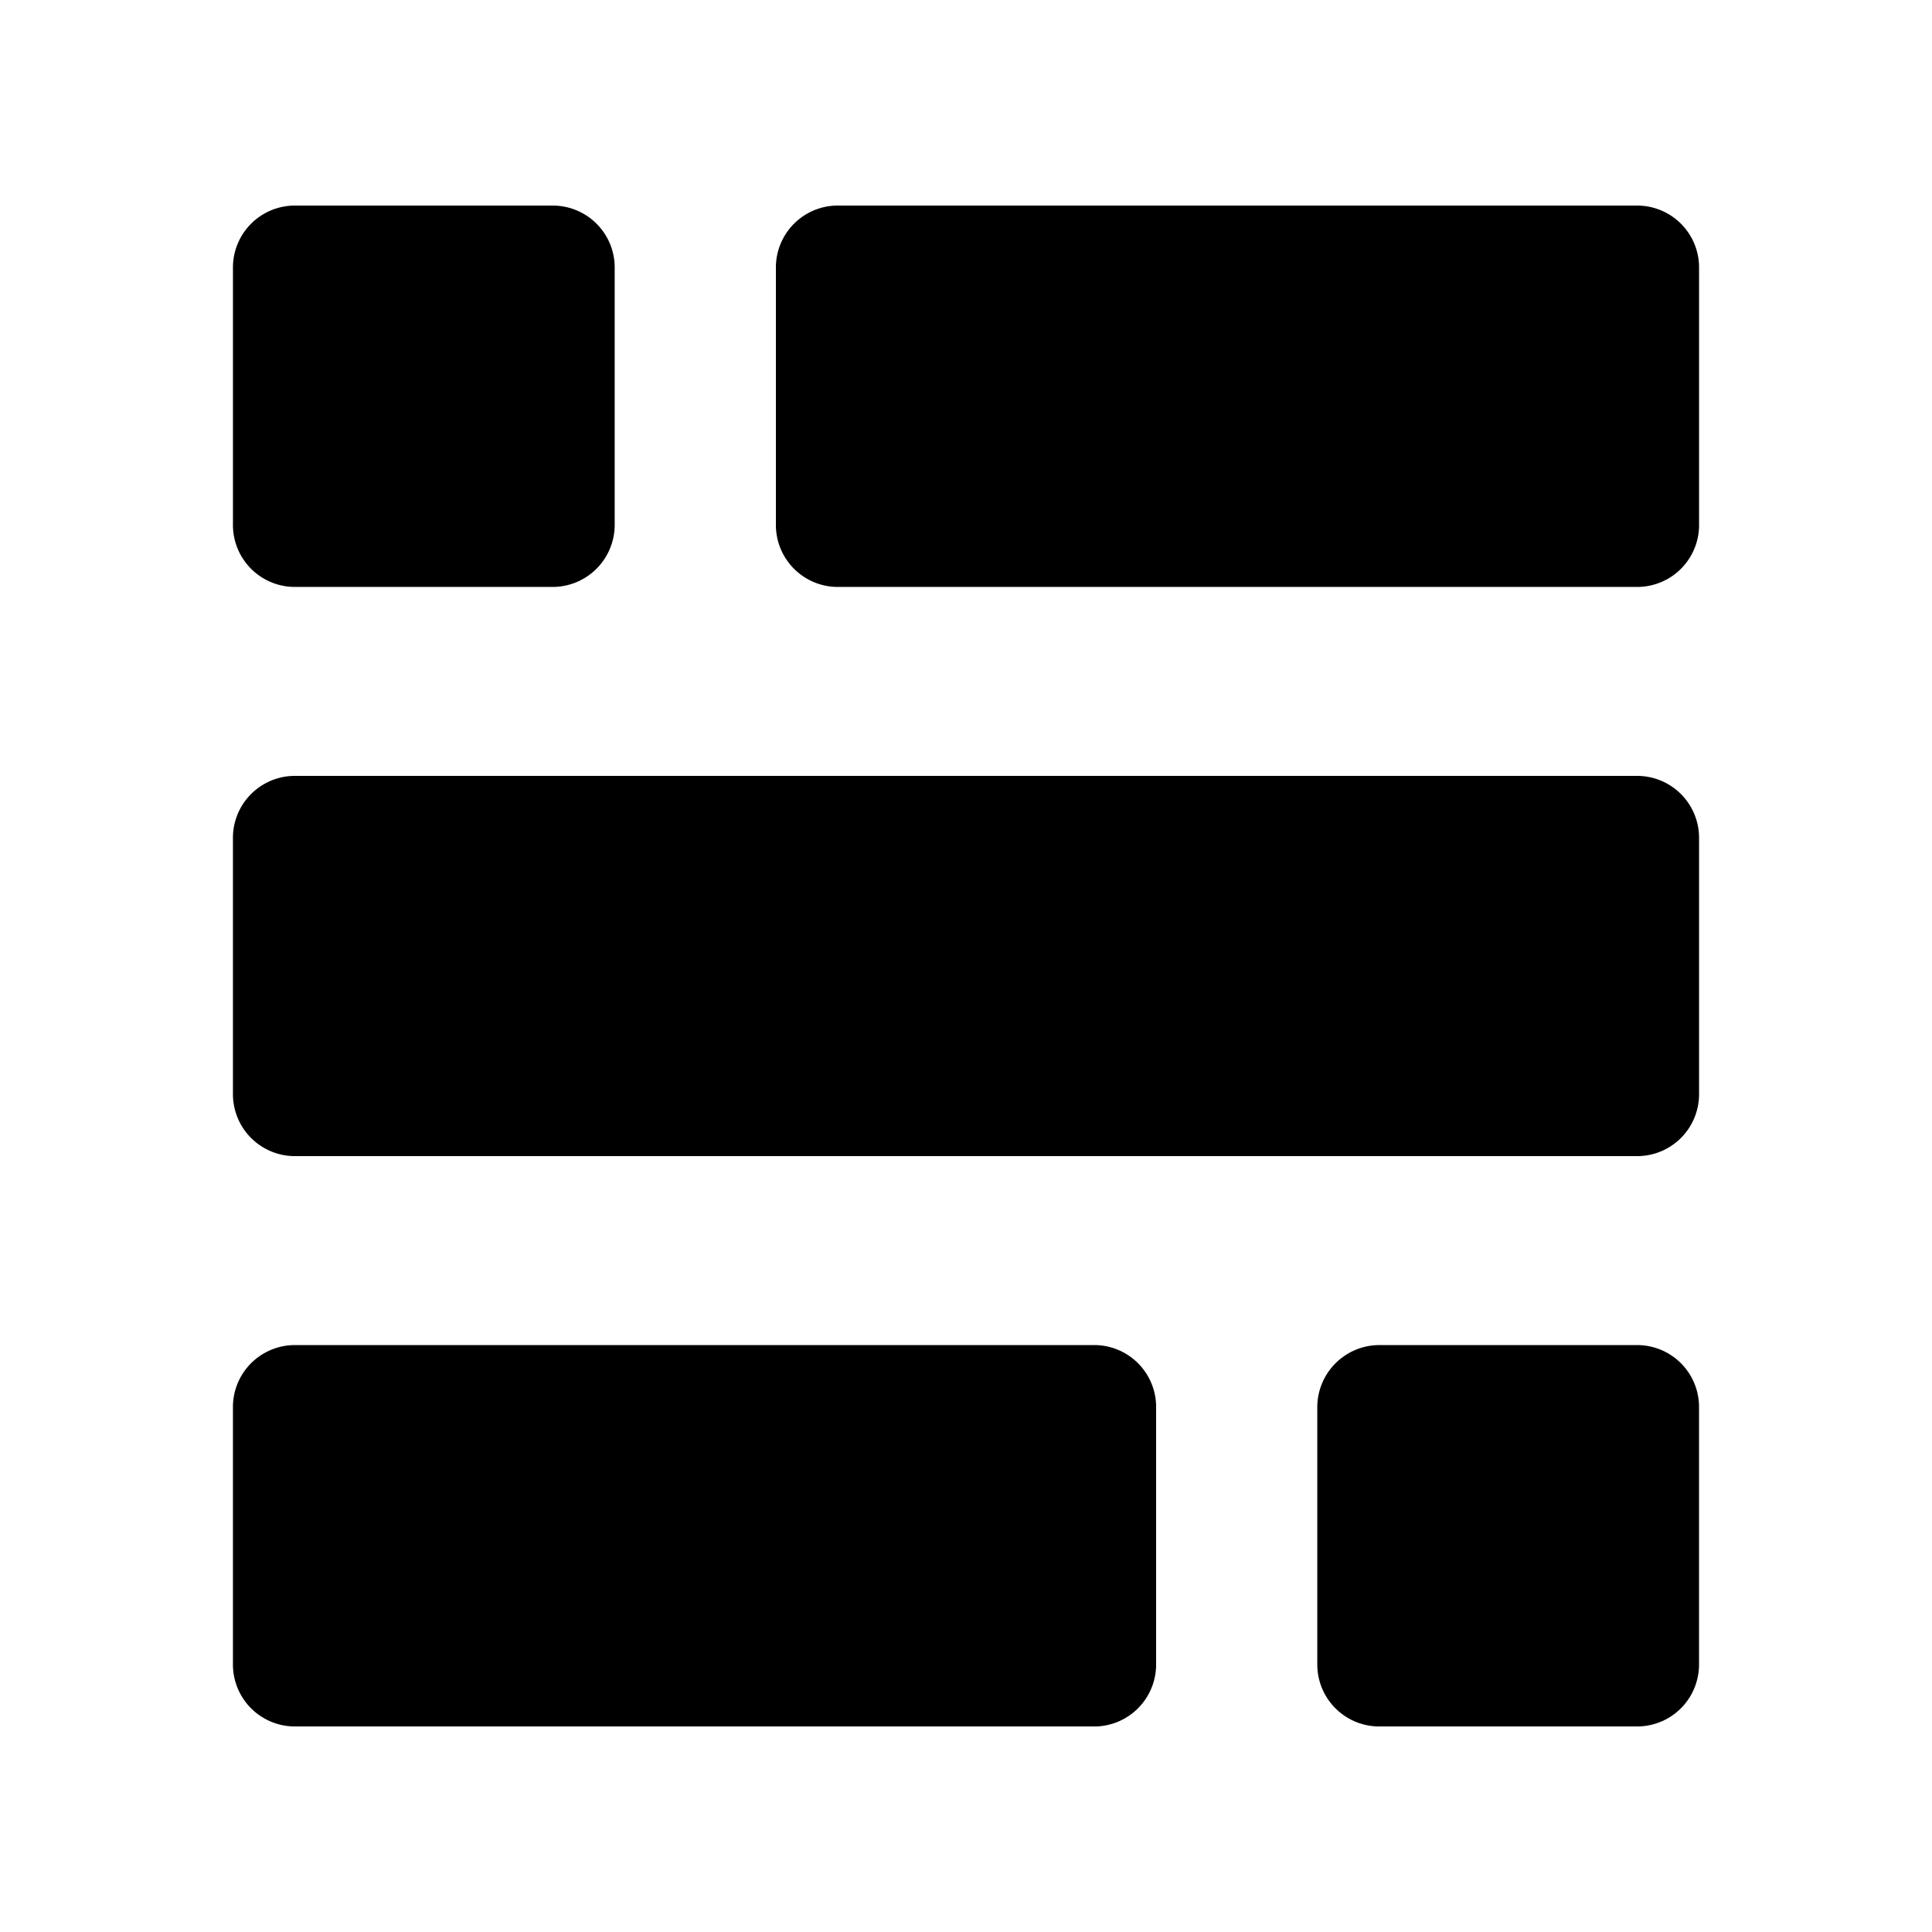 <?xml version="1.0" encoding="UTF-8"?>
<!-- Uploaded to: ICON Repo, www.svgrepo.com, Generator: ICON Repo Mixer Tools -->
<svg fill="#000000" width="800px" height="800px" version="1.1" viewBox="144 144 512 512" xmlns="http://www.w3.org/2000/svg">
 <g>
  <path d="m290.88 198.48h-69.176c-4.348 0.117-8.469 1.957-11.465 5.109-2.992 3.156-4.613 7.367-4.504 11.715v67.359c-0.121 4.359 1.492 8.582 4.488 11.75 2.996 3.164 7.125 5.012 11.48 5.129h69.176c4.359-0.117 8.496-1.961 11.5-5.125 3.004-3.164 4.629-7.391 4.519-11.754v-67.359c0.109-4.356-1.52-8.574-4.523-11.73s-7.141-4.988-11.496-5.094z"/>
  <path d="m578.3 198.48h-212.91c-4.312 0.168-8.383 2.031-11.336 5.18-2.949 3.148-4.543 7.332-4.434 11.645v67.359c-0.121 4.359 1.492 8.582 4.488 11.75 2.996 3.164 7.125 5.012 11.484 5.129h212.71c4.356-0.117 8.488-1.965 11.484-5.129 2.992-3.168 4.609-7.391 4.484-11.75v-67.359c0.109-4.348-1.512-8.559-4.504-11.715-2.996-3.152-7.117-4.992-11.465-5.109z"/>
  <path d="m509.12 500.46h69.172c4.356 0.121 8.488 1.965 11.484 5.129 2.992 3.168 4.609 7.394 4.484 11.75v67.359c0.109 4.348-1.512 8.562-4.504 11.715-2.996 3.156-7.117 4.992-11.465 5.113h-69.172c-4.359-0.105-8.492-1.938-11.5-5.094-3.004-3.156-4.629-7.379-4.523-11.734v-67.359c-0.105-4.363 1.52-8.586 4.523-11.75 3-3.164 7.137-5.008 11.5-5.129z"/>
  <path d="m221.7 500.46h212.91c4.32 0.172 8.402 2.039 11.355 5.199 2.949 3.16 4.539 7.356 4.414 11.68v67.359c0.109 4.312-1.484 8.496-4.434 11.645-2.953 3.152-7.023 5.012-11.336 5.184h-212.91c-4.348-0.121-8.469-1.957-11.465-5.113-2.992-3.152-4.613-7.367-4.504-11.715v-67.359c-0.121-4.356 1.492-8.582 4.488-11.75 2.996-3.164 7.125-5.008 11.48-5.129z"/>
  <path d="m578.3 349.62h-356.6c-4.348 0.117-8.469 1.957-11.465 5.113-2.992 3.152-4.613 7.367-4.504 11.715v67.258c-0.07 4.32 1.57 8.496 4.559 11.617 2.992 3.121 7.09 4.941 11.41 5.059h356.6c4.348-0.117 8.469-1.957 11.465-5.109 2.992-3.156 4.613-7.371 4.504-11.719v-67.258c0.07-4.32-1.57-8.496-4.559-11.617-2.988-3.121-7.09-4.938-11.41-5.059z"/>
 </g>
</svg>